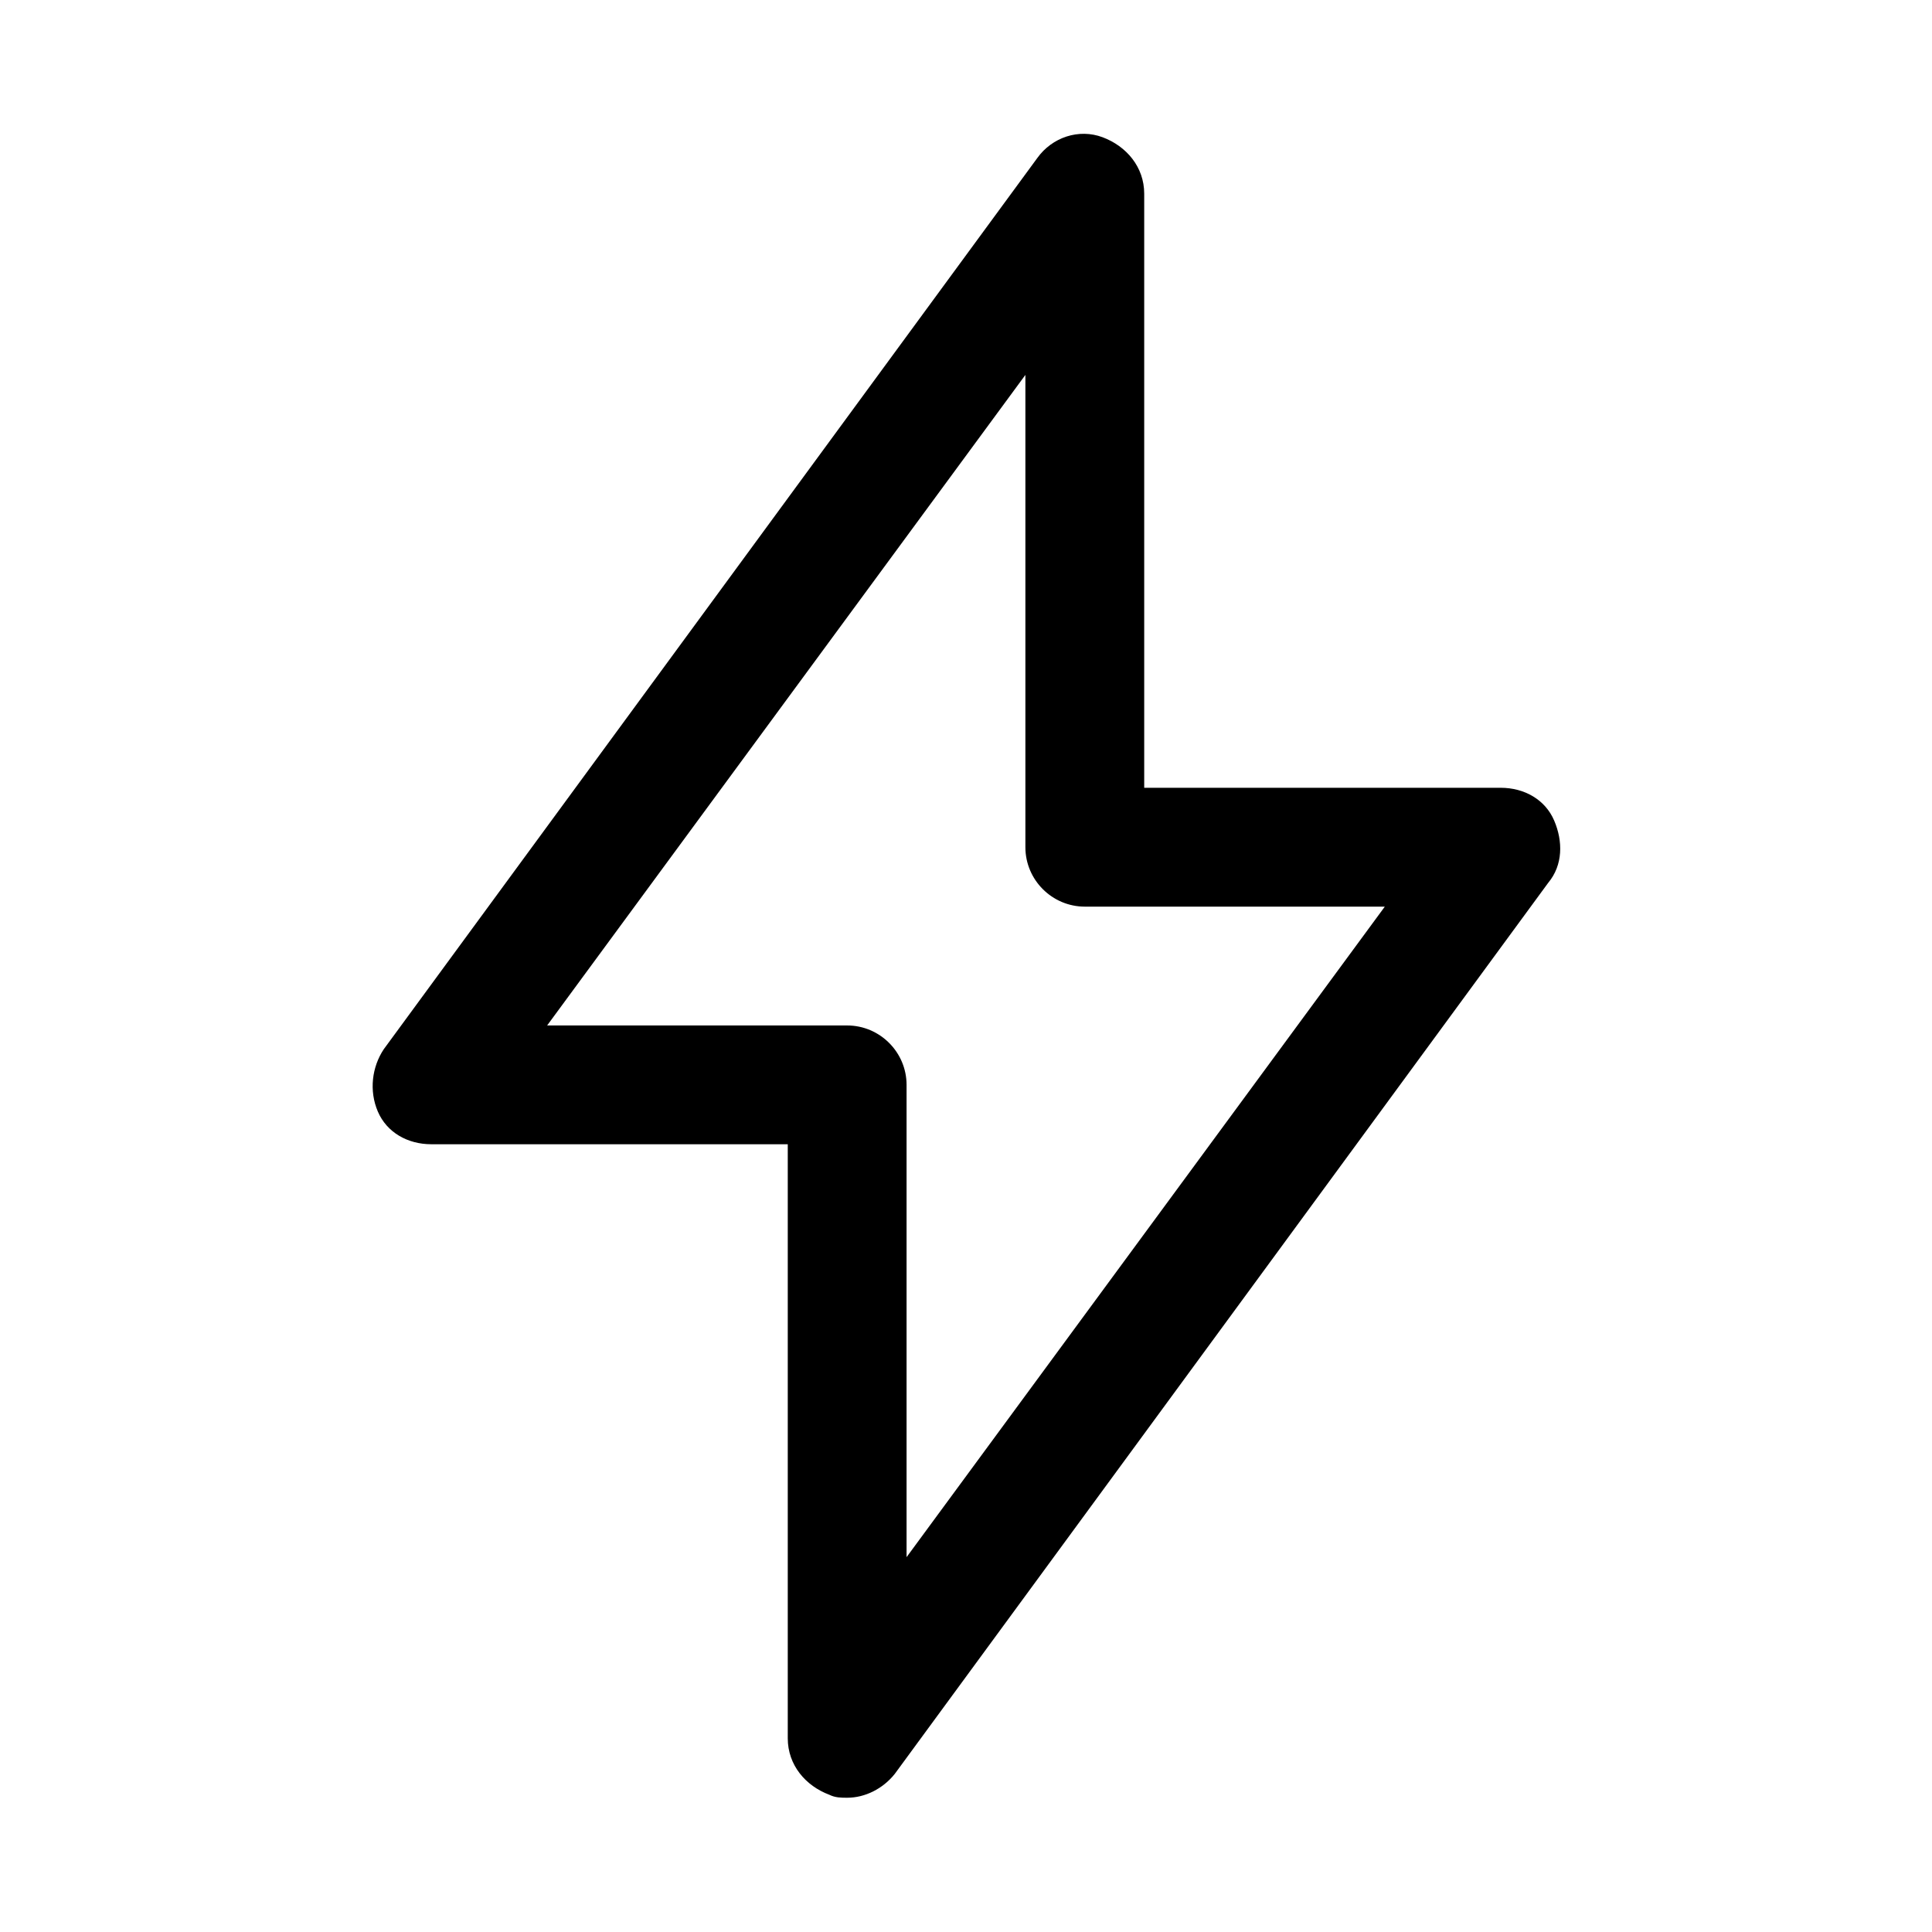 <?xml version="1.0" encoding="UTF-8"?>
<!-- Uploaded to: SVG Find, www.svgrepo.com, Generator: SVG Find Mixer Tools -->
<svg fill="#000000" width="800px" height="800px" version="1.1" viewBox="144 144 512 512" xmlns="http://www.w3.org/2000/svg">
 <path d="m555.86 361.43c-2.363-5.512-7.871-8.66-14.168-8.66h-94.465v-157.44c0-7.086-4.723-12.594-11.02-14.957-6.297-2.363-13.383 0-17.32 5.512l-173.18 236.16c-3.148 4.723-3.938 11.02-1.574 16.531 2.363 5.512 7.871 8.66 14.168 8.66h94.465v157.44c0 7.086 4.723 12.594 11.02 14.957 1.578 0.785 3.152 0.785 4.727 0.785 4.723 0 9.445-2.363 12.594-6.297l173.18-236.16c3.938-4.723 3.938-11.02 1.574-16.531zm-171.61 195.23v-125.16c0-8.66-7.086-15.742-15.742-15.742l-79.508-0.004 126.74-172.4v125.17c0 8.66 7.086 15.742 15.742 15.742h79.508z"/>
</svg>